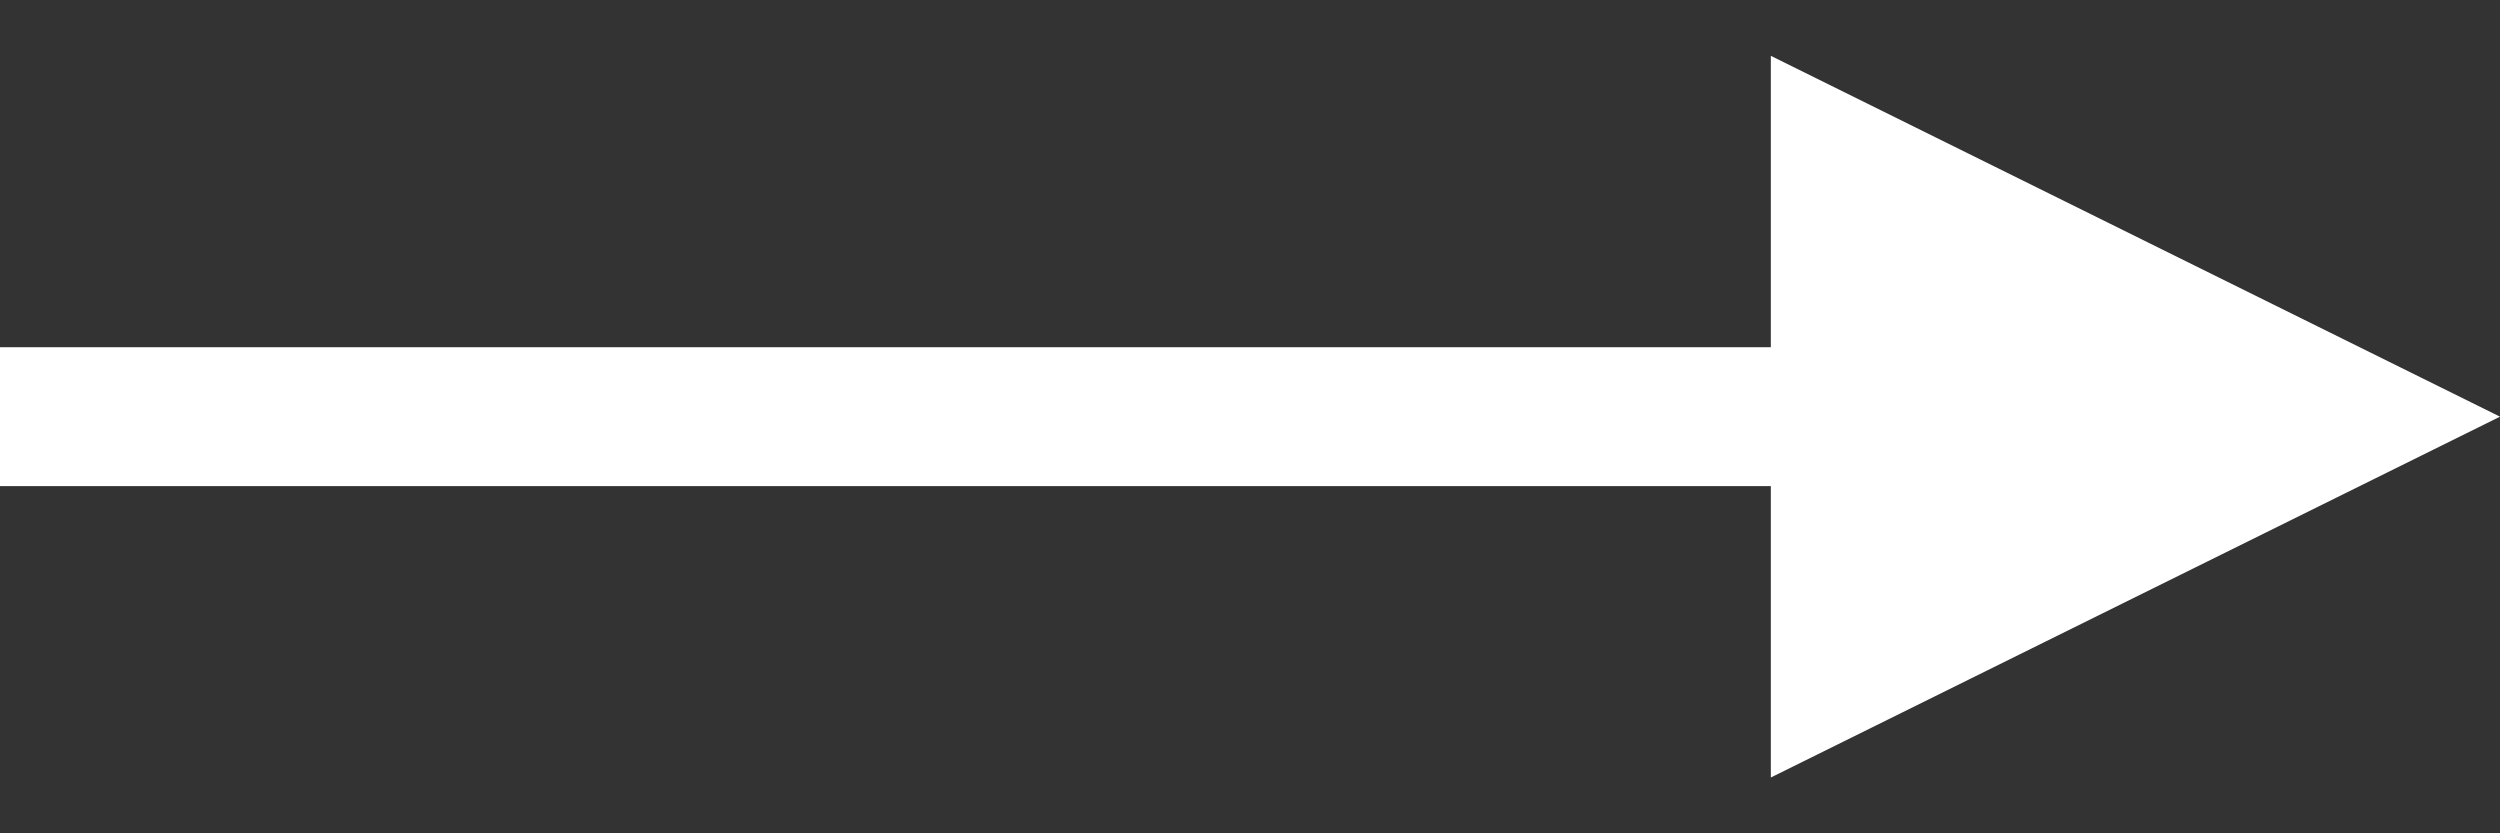 <svg xmlns="http://www.w3.org/2000/svg" width="18" height="6" viewBox="0 0 18 6" fill="none">
  <rect x="0" y="0" width="18" height="6" fill="#333333" stroke="none"/>
  <rect y="2.5" width="16" height="1" fill="#fff"/>
  <path d="M18 3L12.75 5.598L12.75 0.402L18 3Z" fill="#fff"/>
</svg>